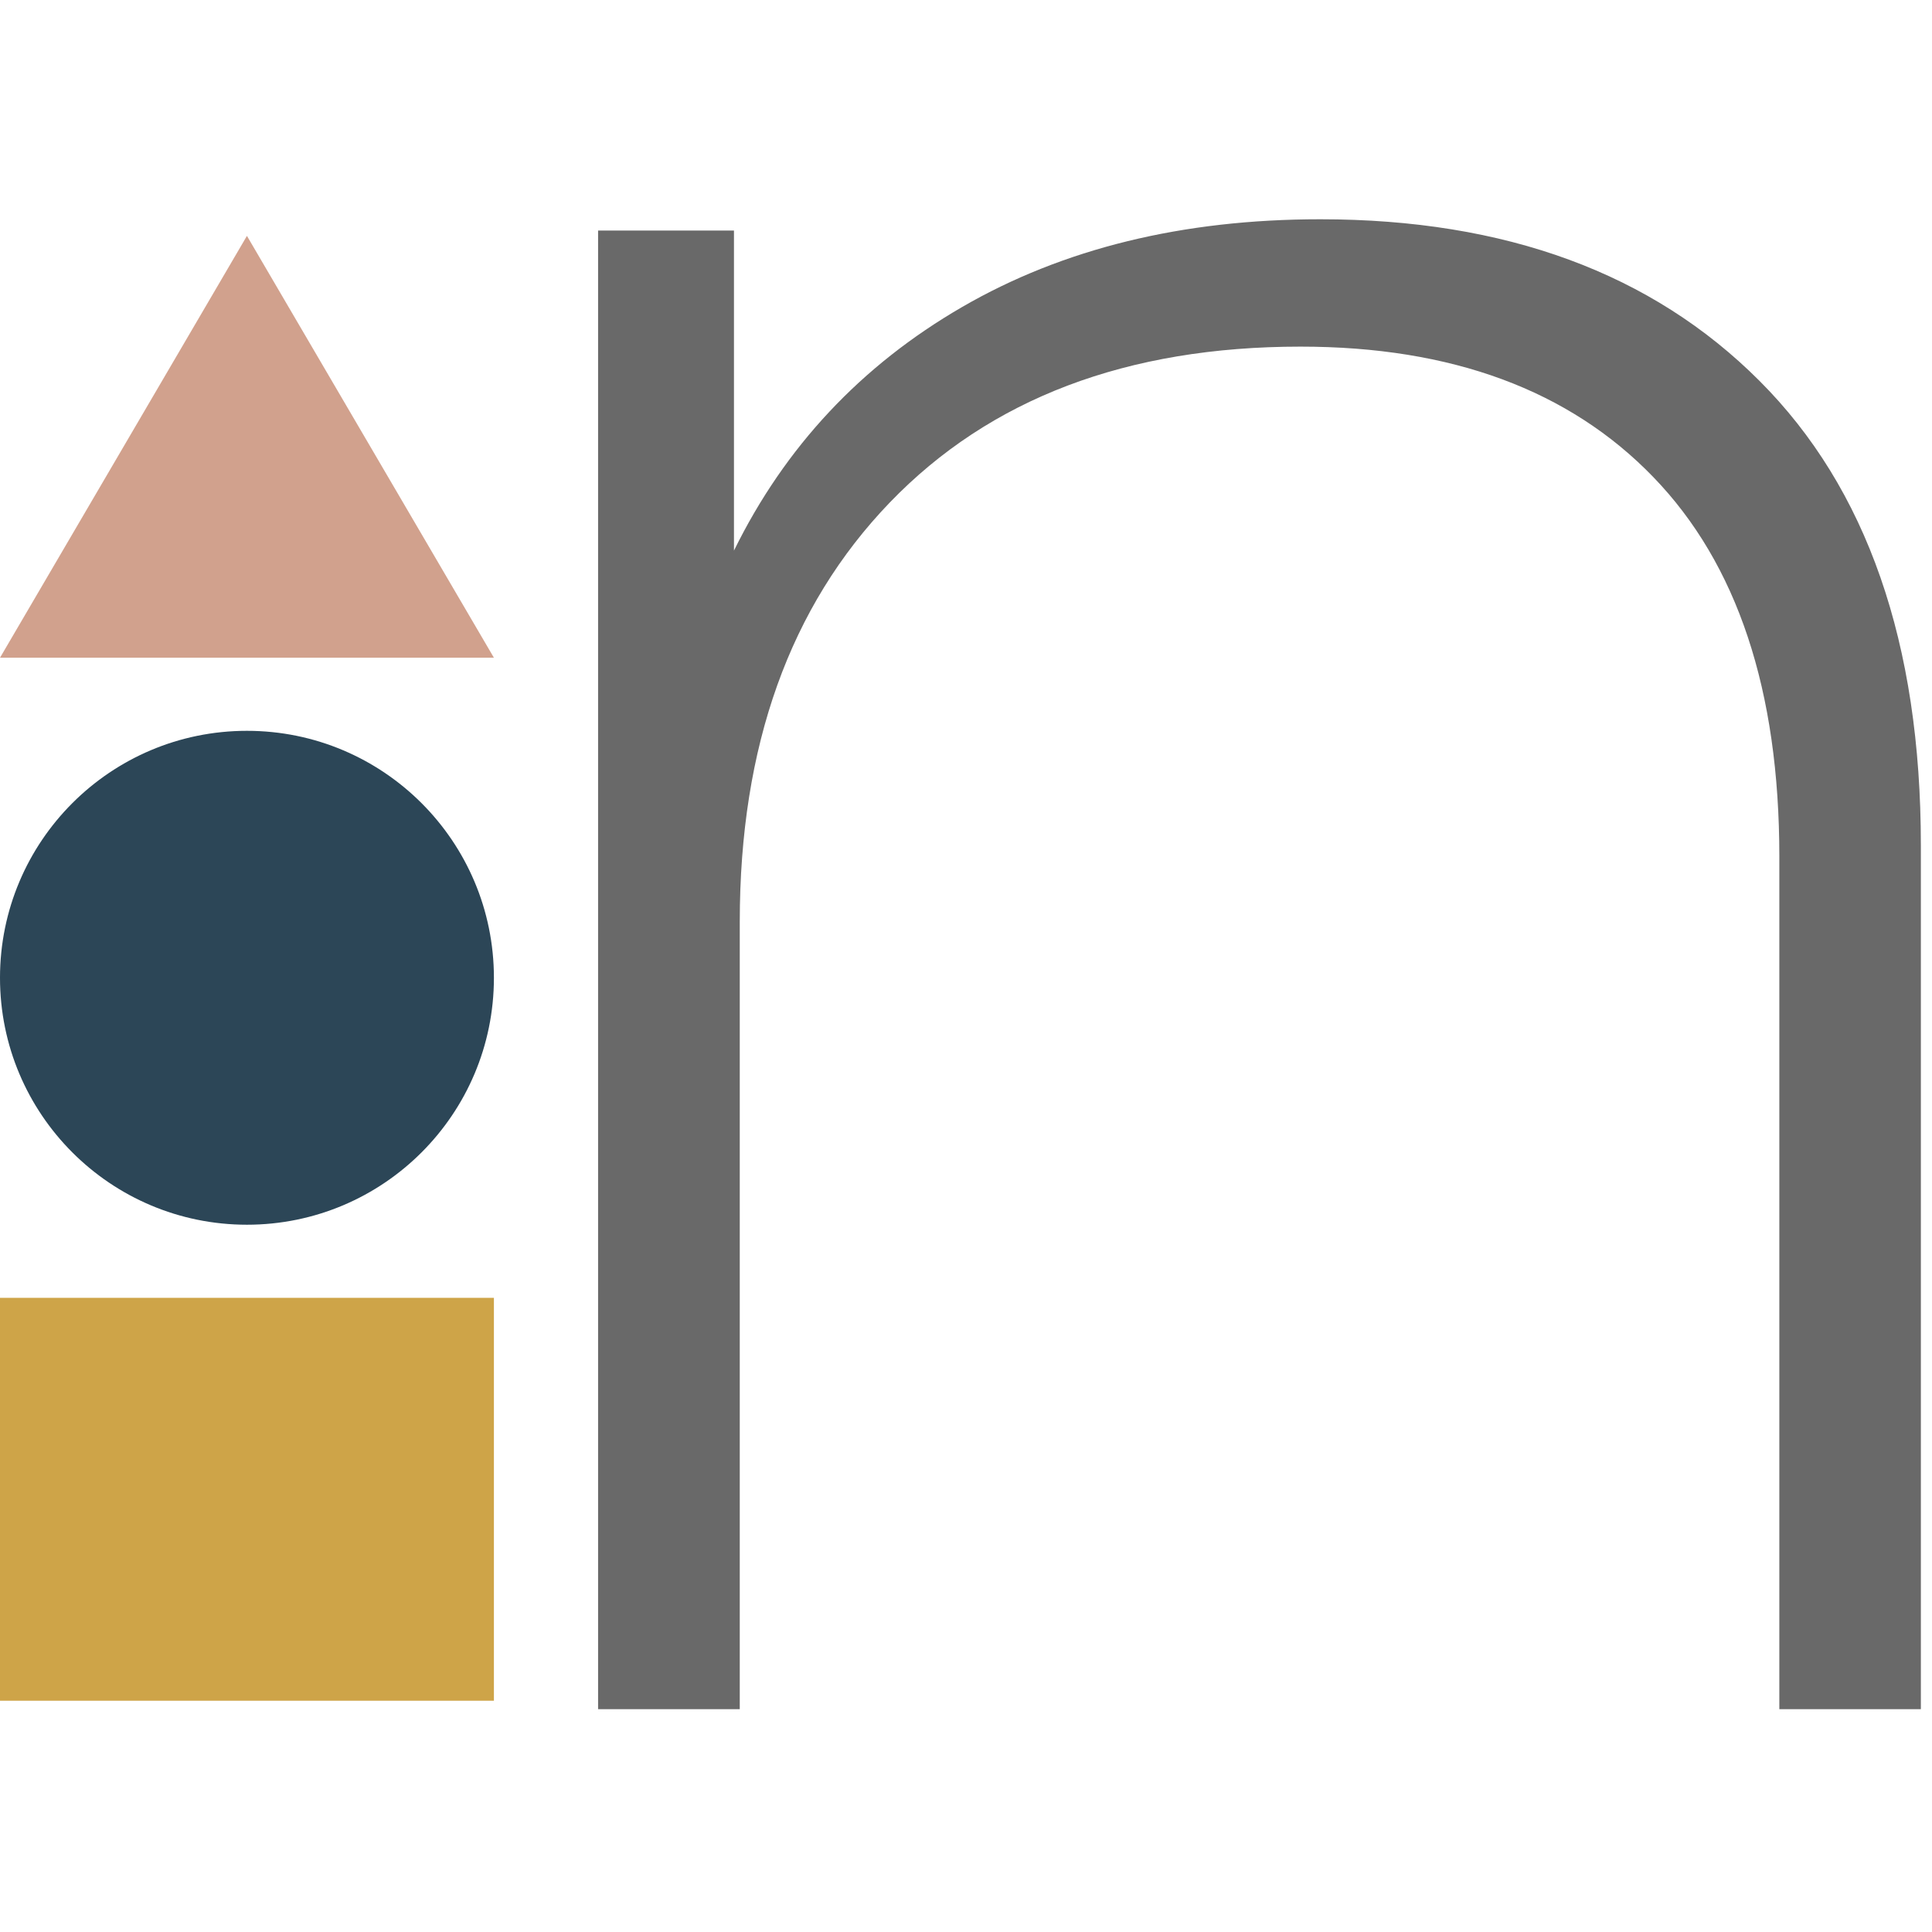 <svg xmlns="http://www.w3.org/2000/svg" xmlns:xlink="http://www.w3.org/1999/xlink" width="250" viewBox="0 0 187.5 187.5" height="250" preserveAspectRatio="xMidYMid meet"><defs><g></g><clipPath id="9fc8a8ecce"><path d="M 0 70.926 L 47.934 70.926 L 47.934 118.859 L 0 118.859 Z M 0 70.926 " clip-rule="nonzero"></path></clipPath><clipPath id="851797dcb4"><path d="M 23.965 70.926 C 10.73 70.926 0 81.656 0 94.895 C 0 108.129 10.73 118.859 23.965 118.859 C 37.203 118.859 47.934 108.129 47.934 94.895 C 47.934 81.656 37.203 70.926 23.965 70.926 Z M 23.965 70.926 " clip-rule="nonzero"></path></clipPath><clipPath id="c2204a73c9"><path d="M 0 22.891 L 47.98 22.891 L 47.98 63.832 L 0 63.832 Z M 0 22.891 " clip-rule="nonzero"></path></clipPath><clipPath id="8120f48c8b"><path d="M 23.965 22.891 L 47.934 63.832 L 0 63.832 Z M 23.965 22.891 " clip-rule="nonzero"></path></clipPath><clipPath id="d32f87c19f"><path d="M 0 125.953 L 47.934 125.953 L 47.934 165.055 L 0 165.055 Z M 0 125.953 " clip-rule="nonzero"></path></clipPath></defs><g clip-path="url(#9fc8a8ecce)"><g clip-path="url(#851797dcb4)"><path fill="#2c4657" d="M 0 70.926 L 47.934 70.926 L 47.934 118.859 L 0 118.859 Z M 0 70.926 " fill-opacity="1" fill-rule="nonzero"></path></g></g><g clip-path="url(#c2204a73c9)"><g clip-path="url(#8120f48c8b)"><path fill="#d1a18d" d="M 0 22.891 L 47.98 22.891 L 47.98 63.832 L 0 63.832 Z M 0 22.891 " fill-opacity="1" fill-rule="nonzero"></path></g></g><g clip-path="url(#d32f87c19f)"><path fill="#cea448" d="M 0 125.953 L 47.961 125.953 L 47.961 165.055 L 0 165.055 Z M 0 125.953 " fill-opacity="1" fill-rule="nonzero"></path></g><g fill="#696969" fill-opacity="1"><g transform="translate(28.903, 165.874)"><g><path d="M 99.234 -144.594 C 117.203 -144.594 131.406 -139.367 141.844 -128.922 C 152.289 -118.484 157.516 -103.457 157.516 -83.844 L 157.516 0 L 143.781 0 L 143.781 -82.75 C 143.781 -98.875 139.703 -111.148 131.547 -119.578 C 123.391 -128.016 111.977 -132.234 97.312 -132.234 C 80.457 -132.234 67.172 -127.191 57.453 -117.109 C 47.742 -107.023 42.891 -93.461 42.891 -76.422 L 42.891 0 L 29.141 0 L 29.141 -143.5 L 42.328 -143.5 L 42.328 -112.438 C 47.285 -122.52 54.664 -130.398 64.469 -136.078 C 74.27 -141.754 85.859 -144.594 99.234 -144.594 Z M 99.234 -144.594 "></path></g></g></g></svg>